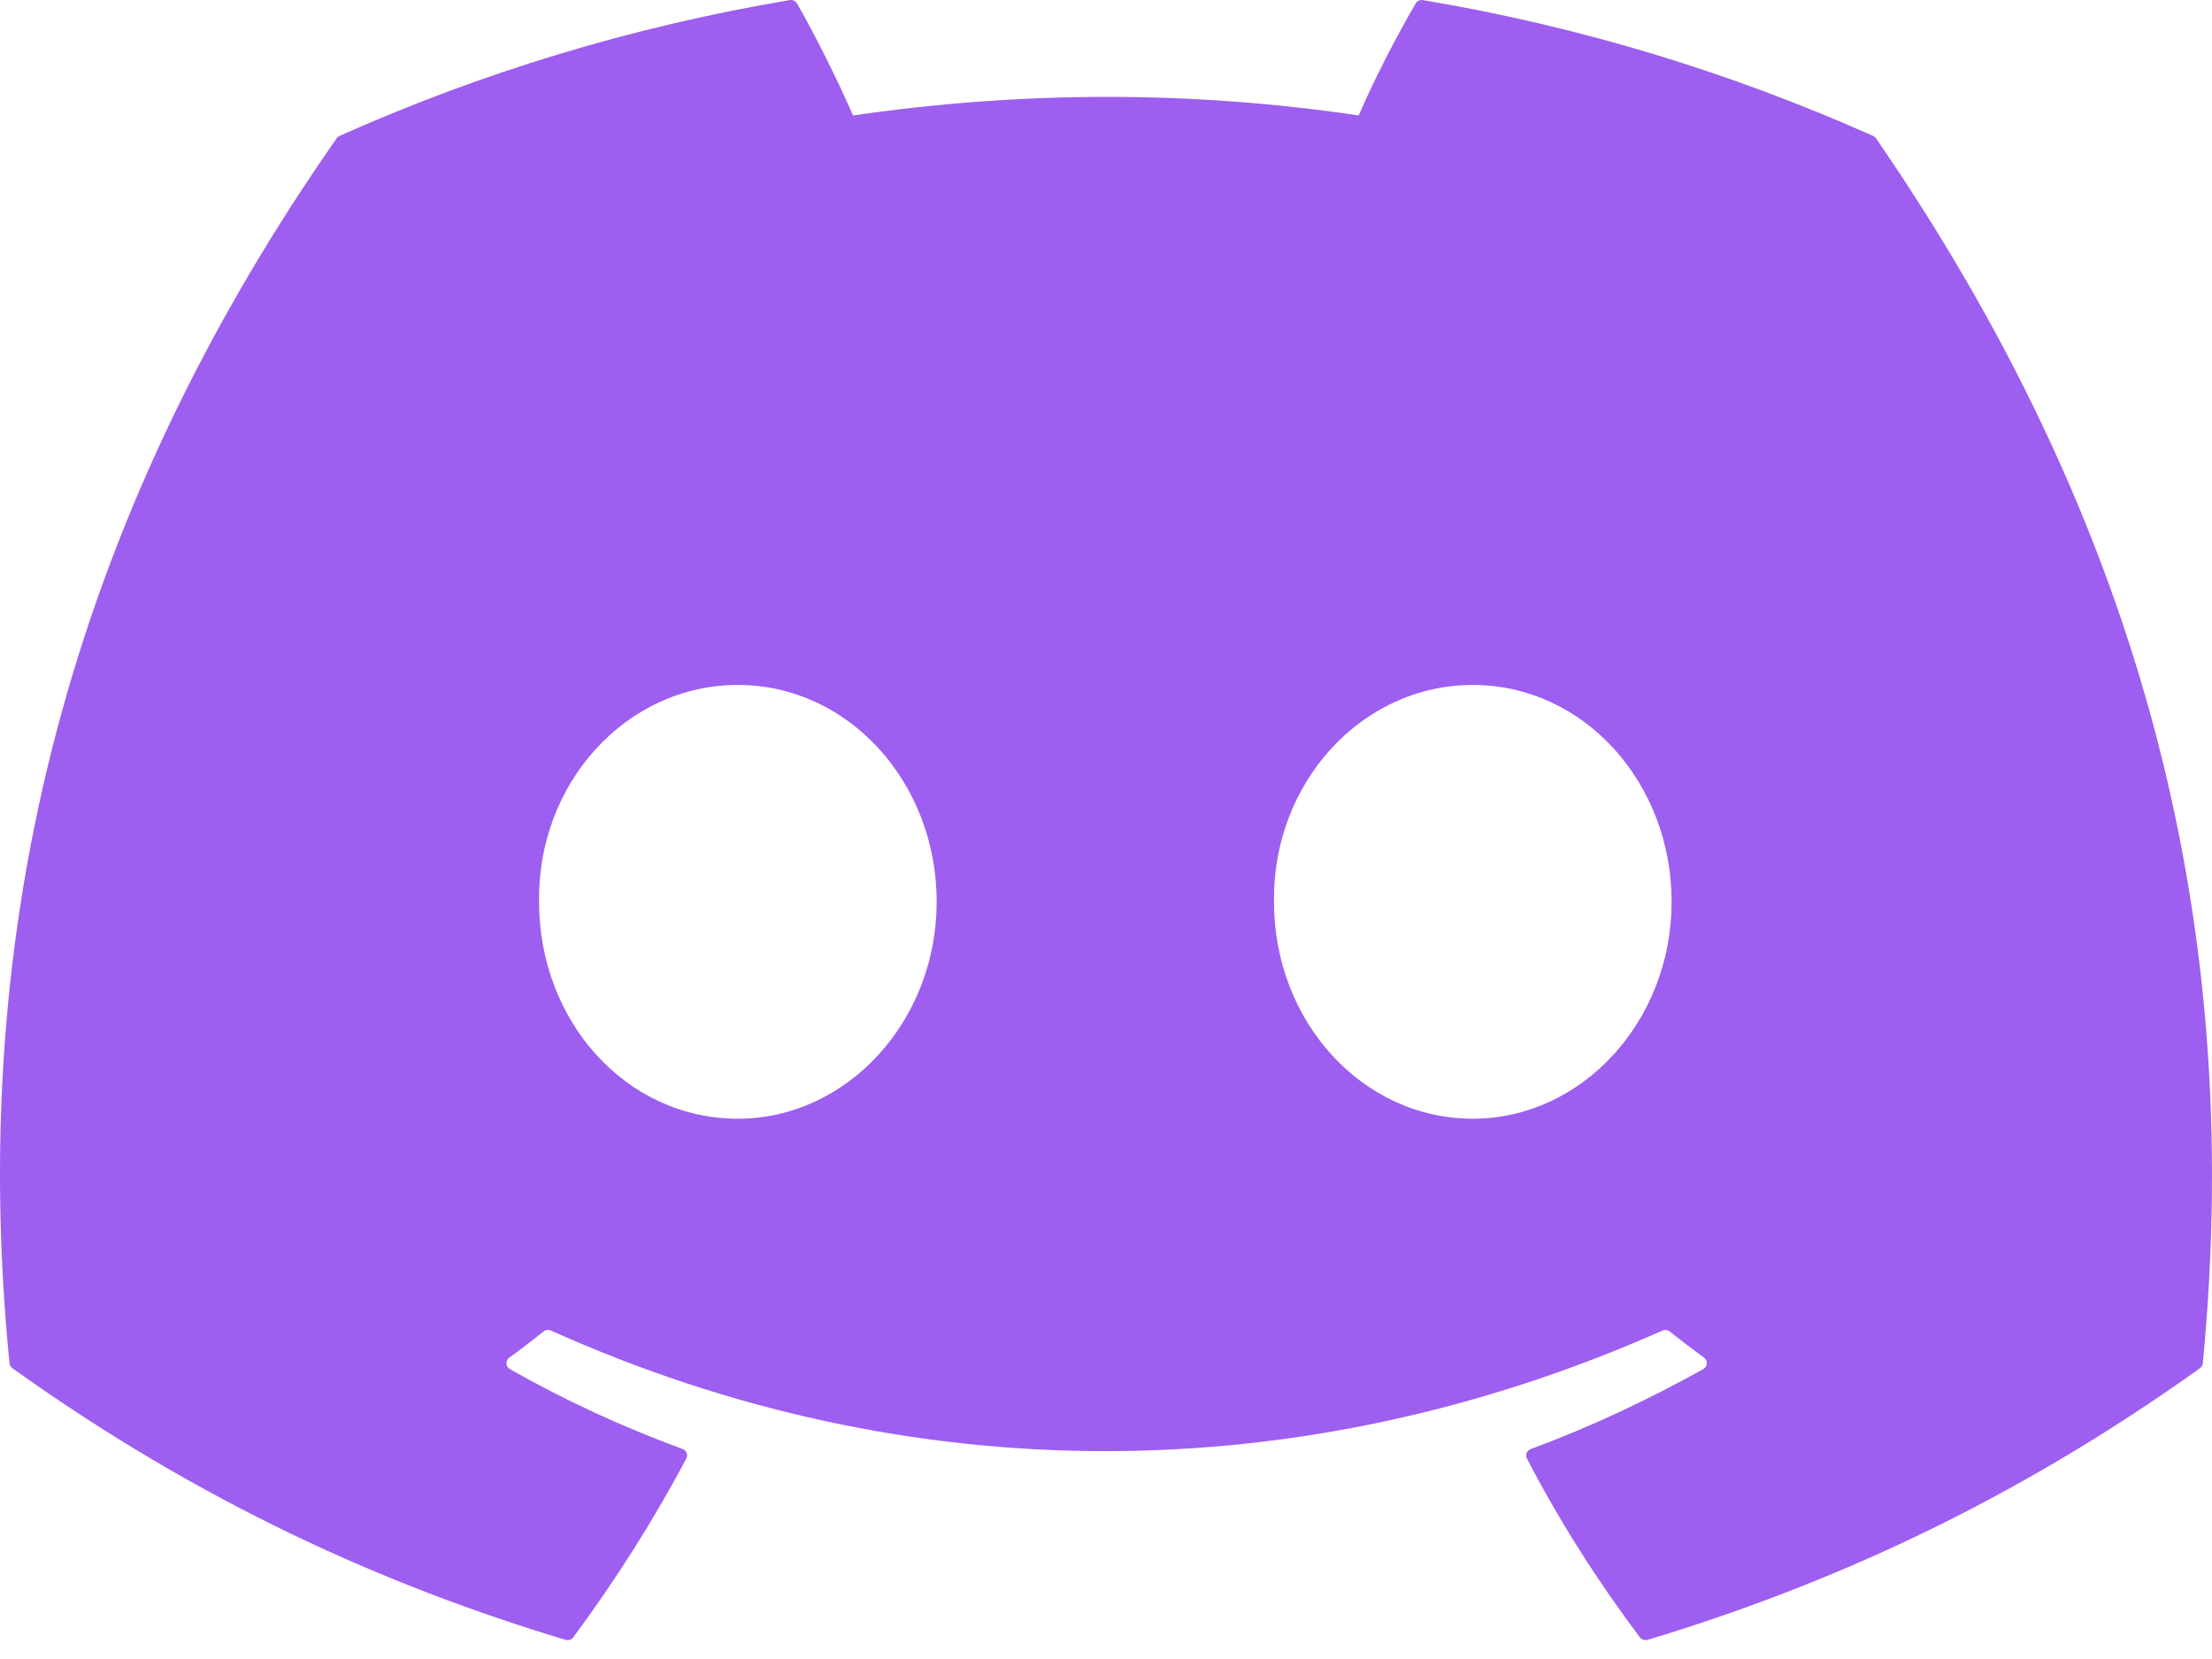<svg width="20" height="15" viewBox="0 0 20 15" fill="none" xmlns="http://www.w3.org/2000/svg">
<path d="M3.043 1.252C0.785 4.484 -0.331 8.129 0.086 12.326C0.088 12.344 0.097 12.36 0.112 12.371C1.823 13.593 3.48 14.335 5.114 14.827C5.127 14.83 5.14 14.83 5.153 14.826C5.166 14.822 5.177 14.814 5.184 14.803C5.562 14.292 5.905 13.754 6.205 13.188C6.223 13.154 6.207 13.114 6.171 13.101C5.627 12.901 5.109 12.662 4.61 12.379C4.571 12.356 4.569 12.301 4.605 12.275C4.711 12.199 4.815 12.118 4.916 12.038C4.934 12.023 4.96 12.02 4.981 12.03C8.216 13.484 11.759 13.484 15.032 12.03C15.053 12.021 15.079 12.024 15.097 12.039C15.197 12.119 15.302 12.199 15.407 12.275C15.443 12.301 15.44 12.356 15.4 12.379C14.902 12.656 14.384 12.901 13.84 13.102C13.805 13.115 13.788 13.154 13.806 13.188C14.1 13.754 14.443 14.293 14.827 14.804C14.844 14.825 14.871 14.834 14.897 14.827C16.524 14.335 18.181 13.593 19.891 12.371C19.906 12.36 19.916 12.343 19.917 12.325C20.266 8.695 19.556 5.02 16.963 1.252C16.957 1.242 16.947 1.234 16.936 1.229C15.66 0.66 14.294 0.24 12.865 0.001C12.839 -0.003 12.813 0.009 12.8 0.031C12.623 0.335 12.421 0.725 12.285 1.044C10.779 0.82 9.25 0.82 7.713 1.044C7.576 0.732 7.381 0.335 7.206 0.031C7.199 0.02 7.19 0.011 7.178 0.006C7.166 0 7.153 -0.001 7.14 0.001C5.711 0.241 4.344 0.66 3.069 1.229C3.058 1.234 3.049 1.242 3.043 1.252ZM11.519 8.154C11.504 7.081 12.308 6.193 13.317 6.193C14.318 6.193 15.114 7.073 15.114 8.154C15.114 9.235 14.302 10.115 13.317 10.115C12.316 10.115 11.519 9.235 11.519 8.154ZM4.874 8.154C4.858 7.081 5.662 6.193 6.671 6.193C7.672 6.193 8.469 7.073 8.469 8.154C8.469 9.235 7.657 10.115 6.671 10.115C5.662 10.115 4.874 9.235 4.874 8.154Z" fill="#751AE9" fill-opacity="0.7"/>
</svg>
